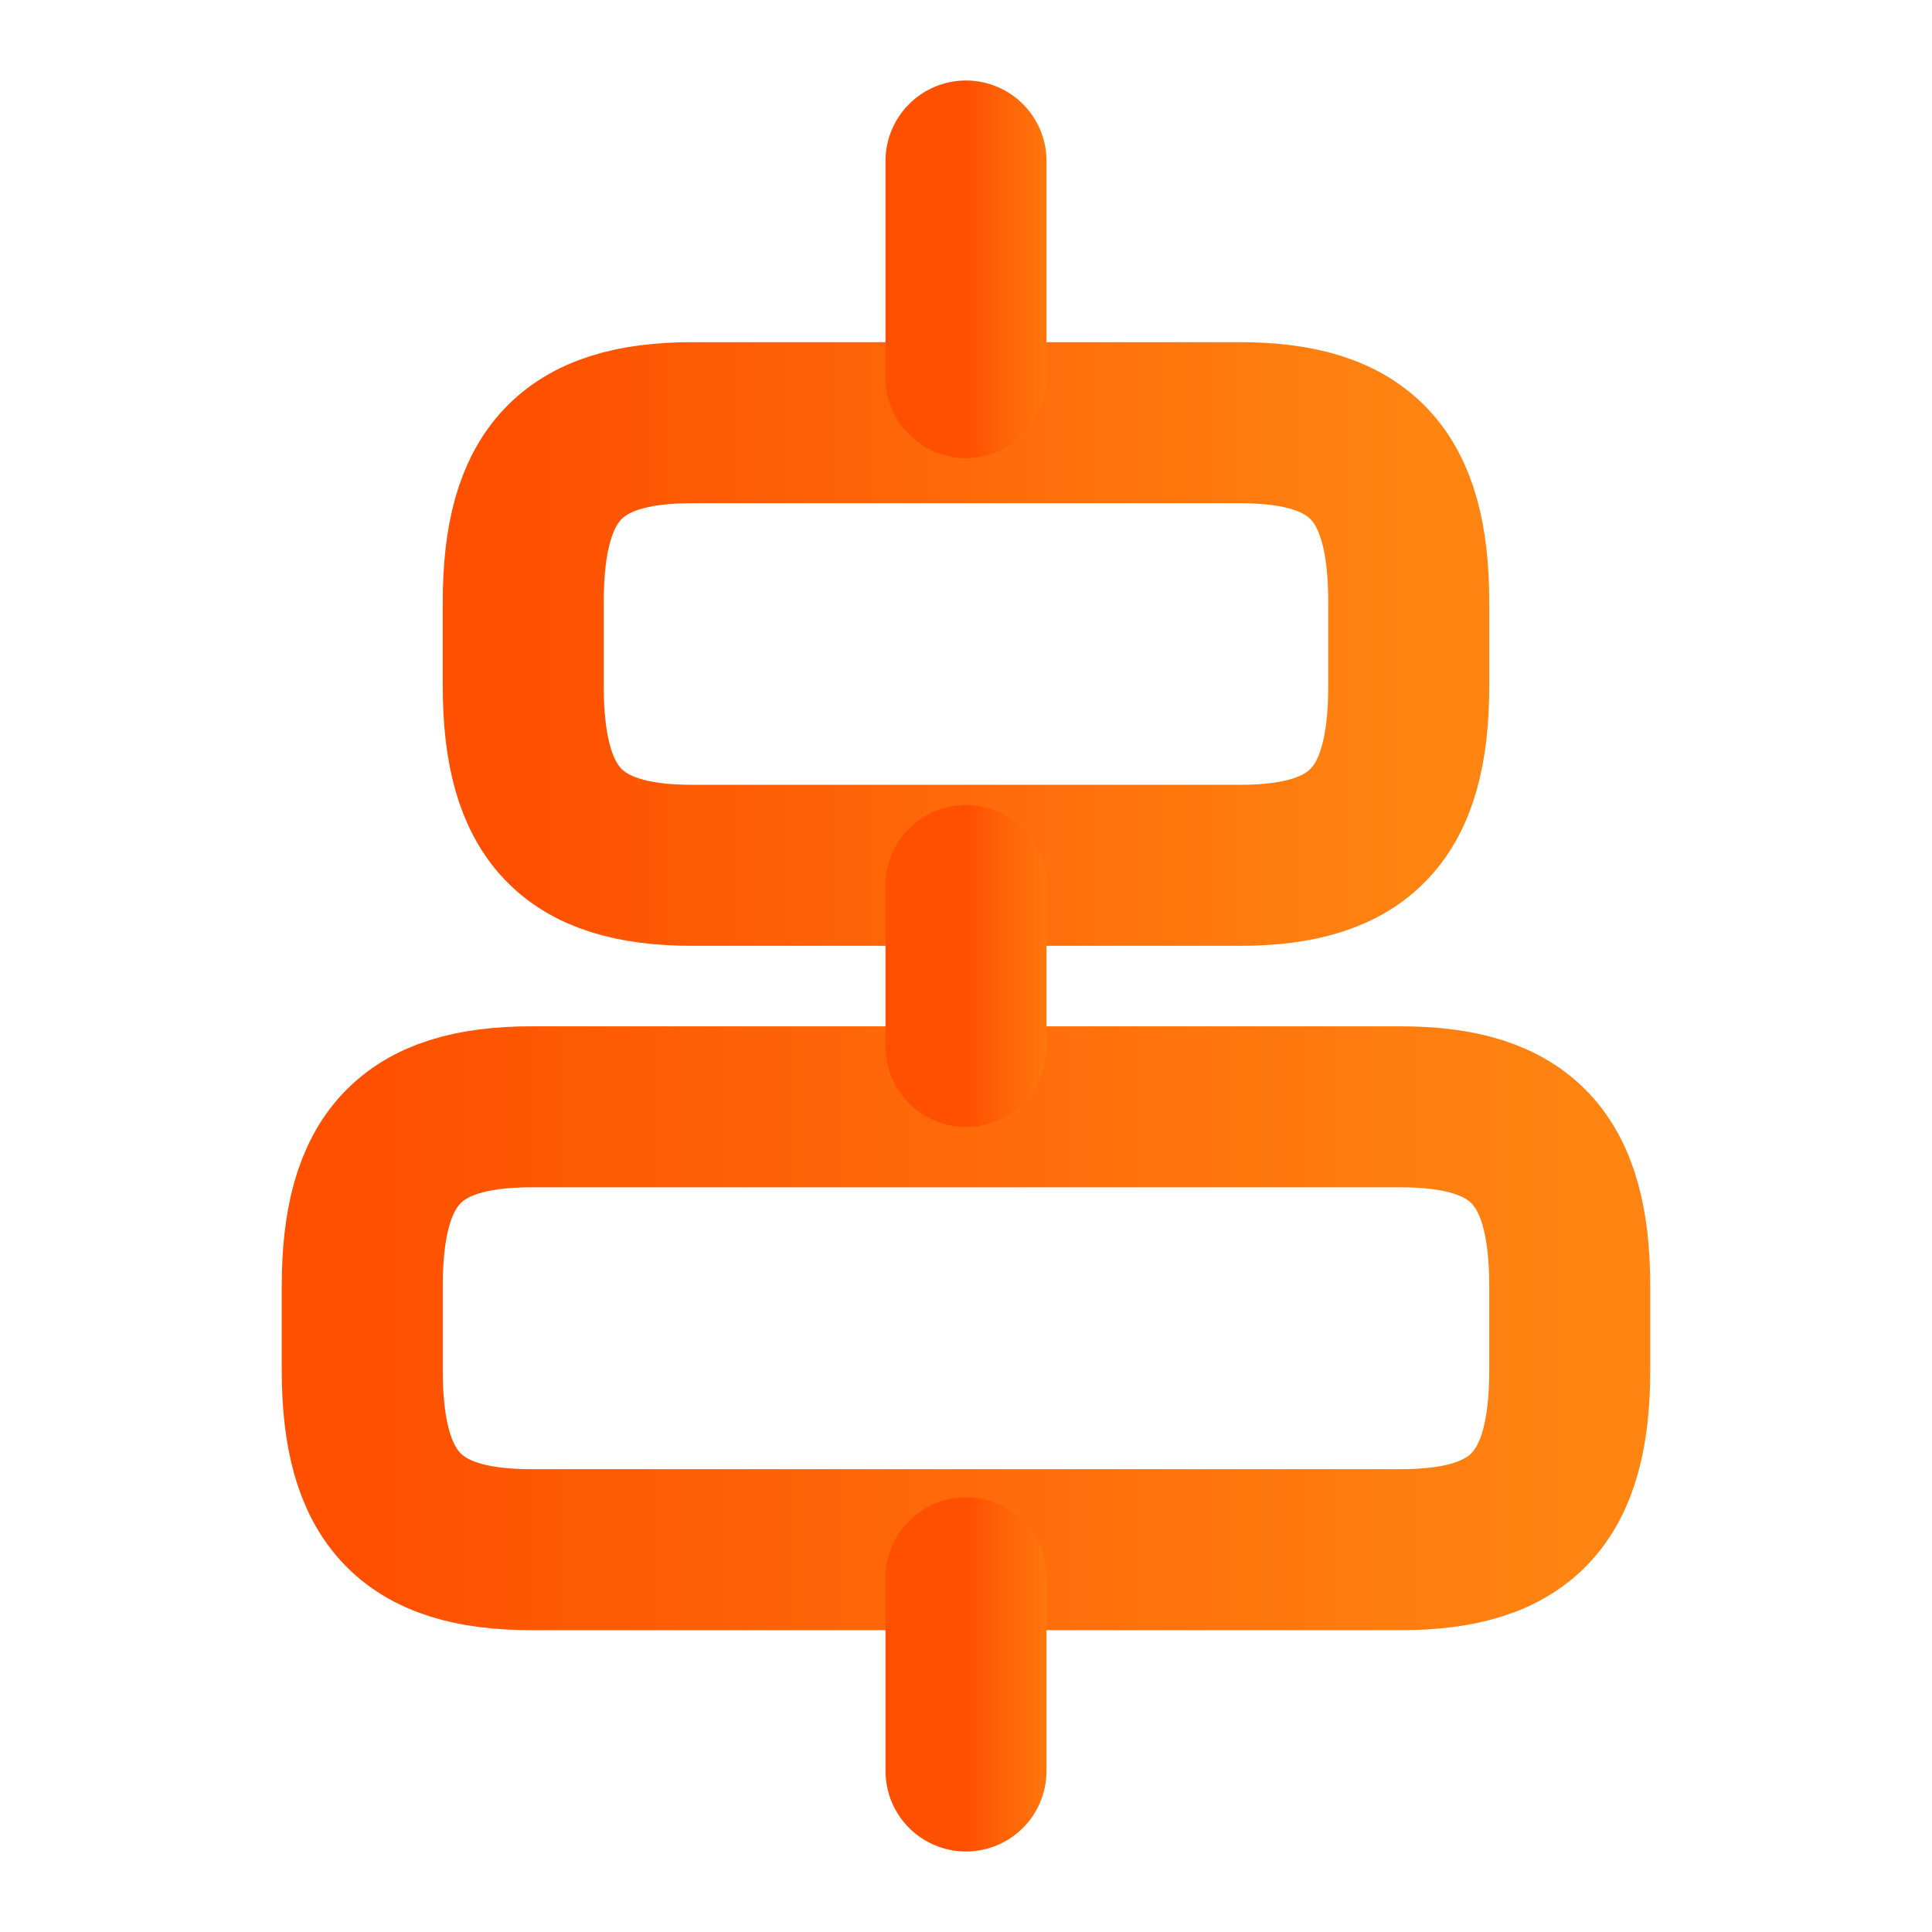 <svg width="18" height="18" viewBox="0 0 18 18" fill="none" xmlns="http://www.w3.org/2000/svg">
<path d="M13.05 14.438H4.95C3.825 14.438 3.375 13.957 3.375 12.765V11.985C3.375 10.793 3.825 10.312 4.95 10.312H13.05C14.175 10.312 14.625 10.793 14.625 11.985V12.765C14.625 13.957 14.175 14.438 13.05 14.438Z" stroke="url(#paint0_linear_3134_4519)" stroke-width="1.5" stroke-linecap="round" stroke-linejoin="round"/>
<path d="M11.55 8.062H6.45C5.325 8.062 4.875 7.582 4.875 6.39V5.61C4.875 4.418 5.325 3.938 6.45 3.938H11.55C12.675 3.938 13.125 4.418 13.125 5.61V6.39C13.125 7.582 12.675 8.062 11.55 8.062Z" stroke="url(#paint1_linear_3134_4519)" stroke-width="1.5" stroke-linecap="round" stroke-linejoin="round"/>
<path d="M9 16.5V14.7" stroke="url(#paint2_linear_3134_4519)" stroke-width="1.5" stroke-linecap="round" stroke-linejoin="round"/>
<path d="M9 9.75V8.25" stroke="url(#paint3_linear_3134_4519)" stroke-width="1.5" stroke-linecap="round" stroke-linejoin="round"/>
<path d="M9 1.5V3.518" stroke="url(#paint4_linear_3134_4519)" stroke-width="1.5" stroke-linecap="round" stroke-linejoin="round"/>
<defs>
<linearGradient id="paint0_linear_3134_4519" x1="3.375" y1="12.407" x2="14.625" y2="12.407" gradientUnits="userSpaceOnUse">
<stop stop-color="#FE5000"/>
<stop offset="1" stop-color="#FF8412"/>
</linearGradient>
<linearGradient id="paint1_linear_3134_4519" x1="4.875" y1="6.032" x2="13.125" y2="6.032" gradientUnits="userSpaceOnUse">
<stop stop-color="#FE5000"/>
<stop offset="1" stop-color="#FF8412"/>
</linearGradient>
<linearGradient id="paint2_linear_3134_4519" x1="9" y1="15.614" x2="10" y2="15.614" gradientUnits="userSpaceOnUse">
<stop stop-color="#FE5000"/>
<stop offset="1" stop-color="#FF8412"/>
</linearGradient>
<linearGradient id="paint3_linear_3134_4519" x1="9" y1="9.012" x2="10" y2="9.012" gradientUnits="userSpaceOnUse">
<stop stop-color="#FE5000"/>
<stop offset="1" stop-color="#FF8412"/>
</linearGradient>
<linearGradient id="paint4_linear_3134_4519" x1="9" y1="2.524" x2="10" y2="2.524" gradientUnits="userSpaceOnUse">
<stop stop-color="#FE5000"/>
<stop offset="1" stop-color="#FF8412"/>
</linearGradient>
</defs>
</svg>